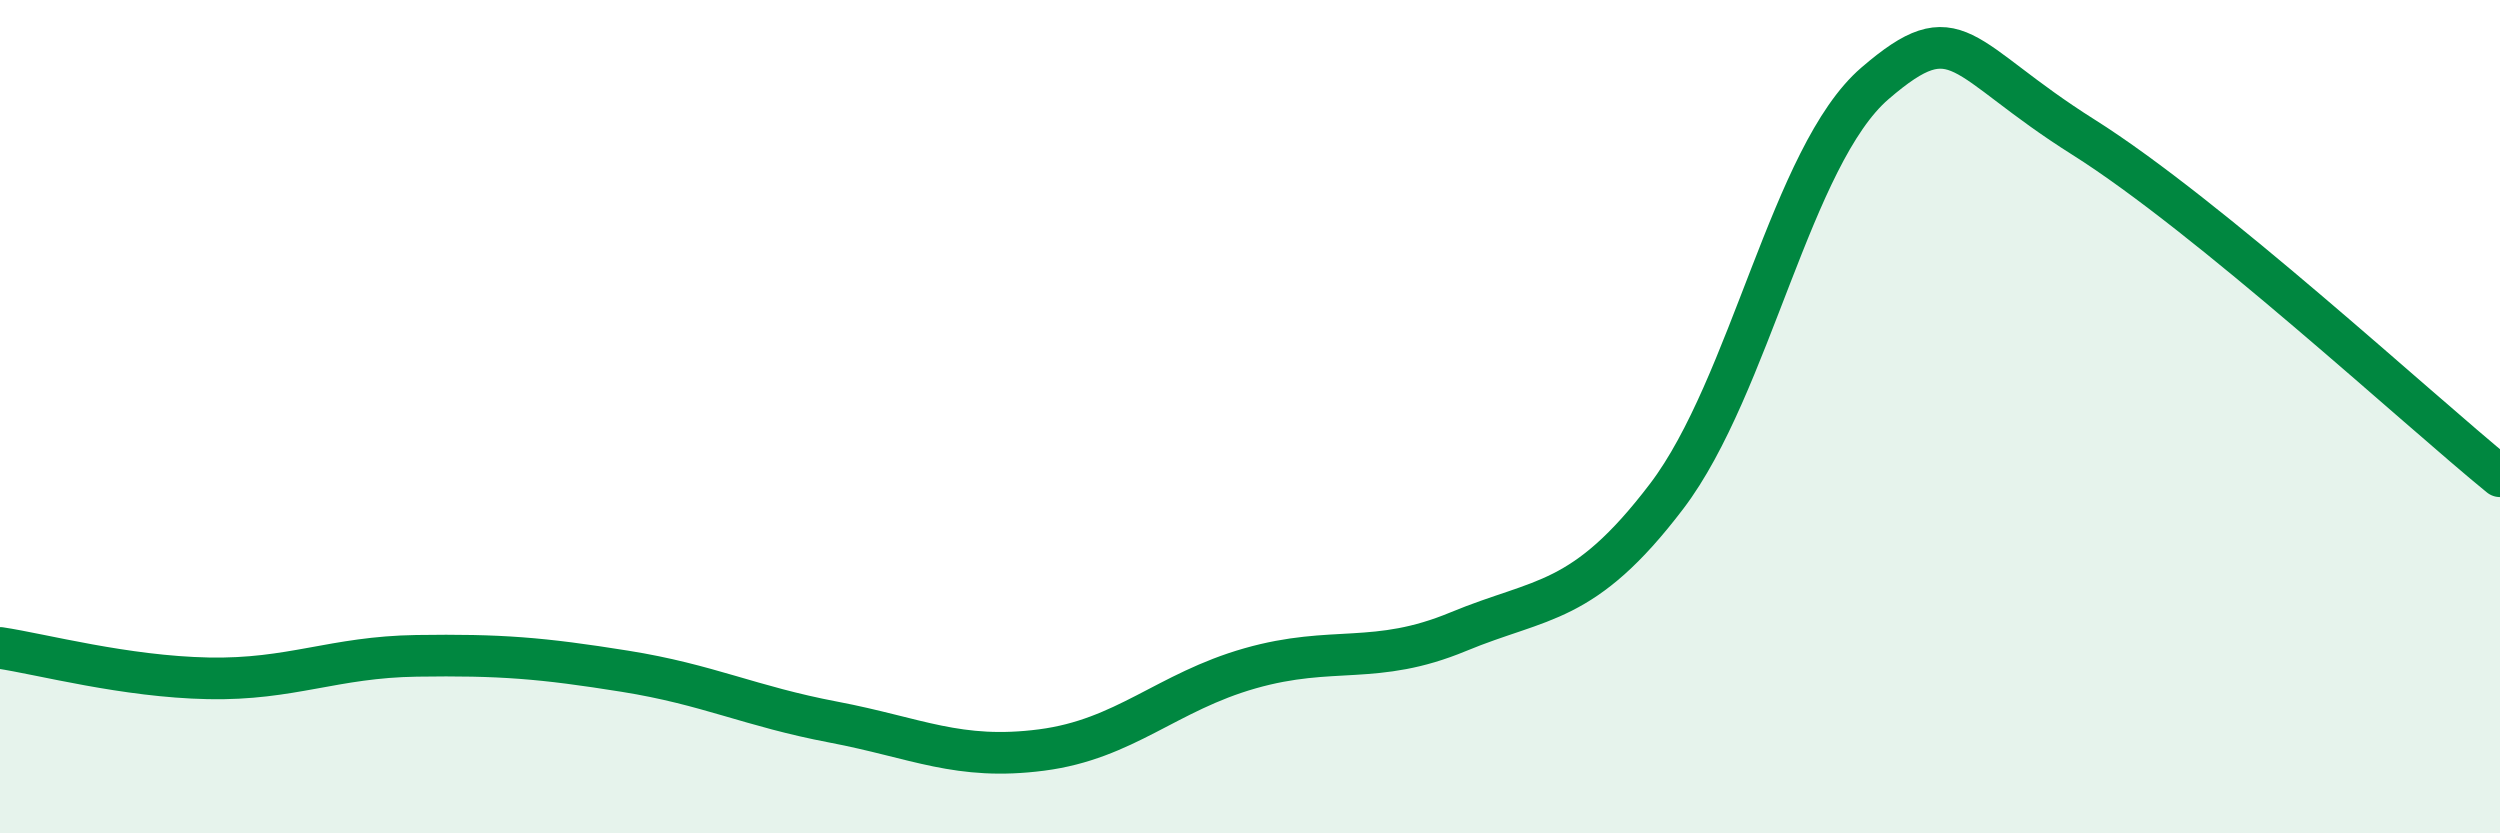 
    <svg width="60" height="20" viewBox="0 0 60 20" xmlns="http://www.w3.org/2000/svg">
      <path
        d="M 0,15.55 C 1,15.7 3,16.24 5,16.28 C 7,16.32 8,15.77 10,15.74 C 12,15.71 13,15.79 15,16.11 C 17,16.43 18,16.95 20,17.33 C 22,17.71 23,18.26 25,18 C 27,17.74 28,16.61 30,16.04 C 32,15.47 33,15.99 35,15.16 C 37,14.33 38,14.54 40,11.91 C 42,9.28 43,3.72 45,2 C 47,0.28 47,1.4 50,3.29 C 53,5.18 58,9.8 60,11.43L60 20L0 20Z"
        fill="#008740"
        opacity="0.1"
        stroke-linecap="round"
        stroke-linejoin="round"
      />
      <path
        d="M 0,15.55 C 1,15.7 3,16.24 5,16.28 C 7,16.32 8,15.77 10,15.74 C 12,15.71 13,15.79 15,16.11 C 17,16.43 18,16.95 20,17.33 C 22,17.71 23,18.26 25,18 C 27,17.74 28,16.61 30,16.04 C 32,15.47 33,15.99 35,15.16 C 37,14.33 38,14.54 40,11.91 C 42,9.28 43,3.72 45,2 C 47,0.28 47,1.4 50,3.29 C 53,5.18 58,9.8 60,11.43"
        stroke="#008740"
        stroke-width="1"
        fill="none"
        stroke-linecap="round"
        stroke-linejoin="round"
      />
    </svg>
  